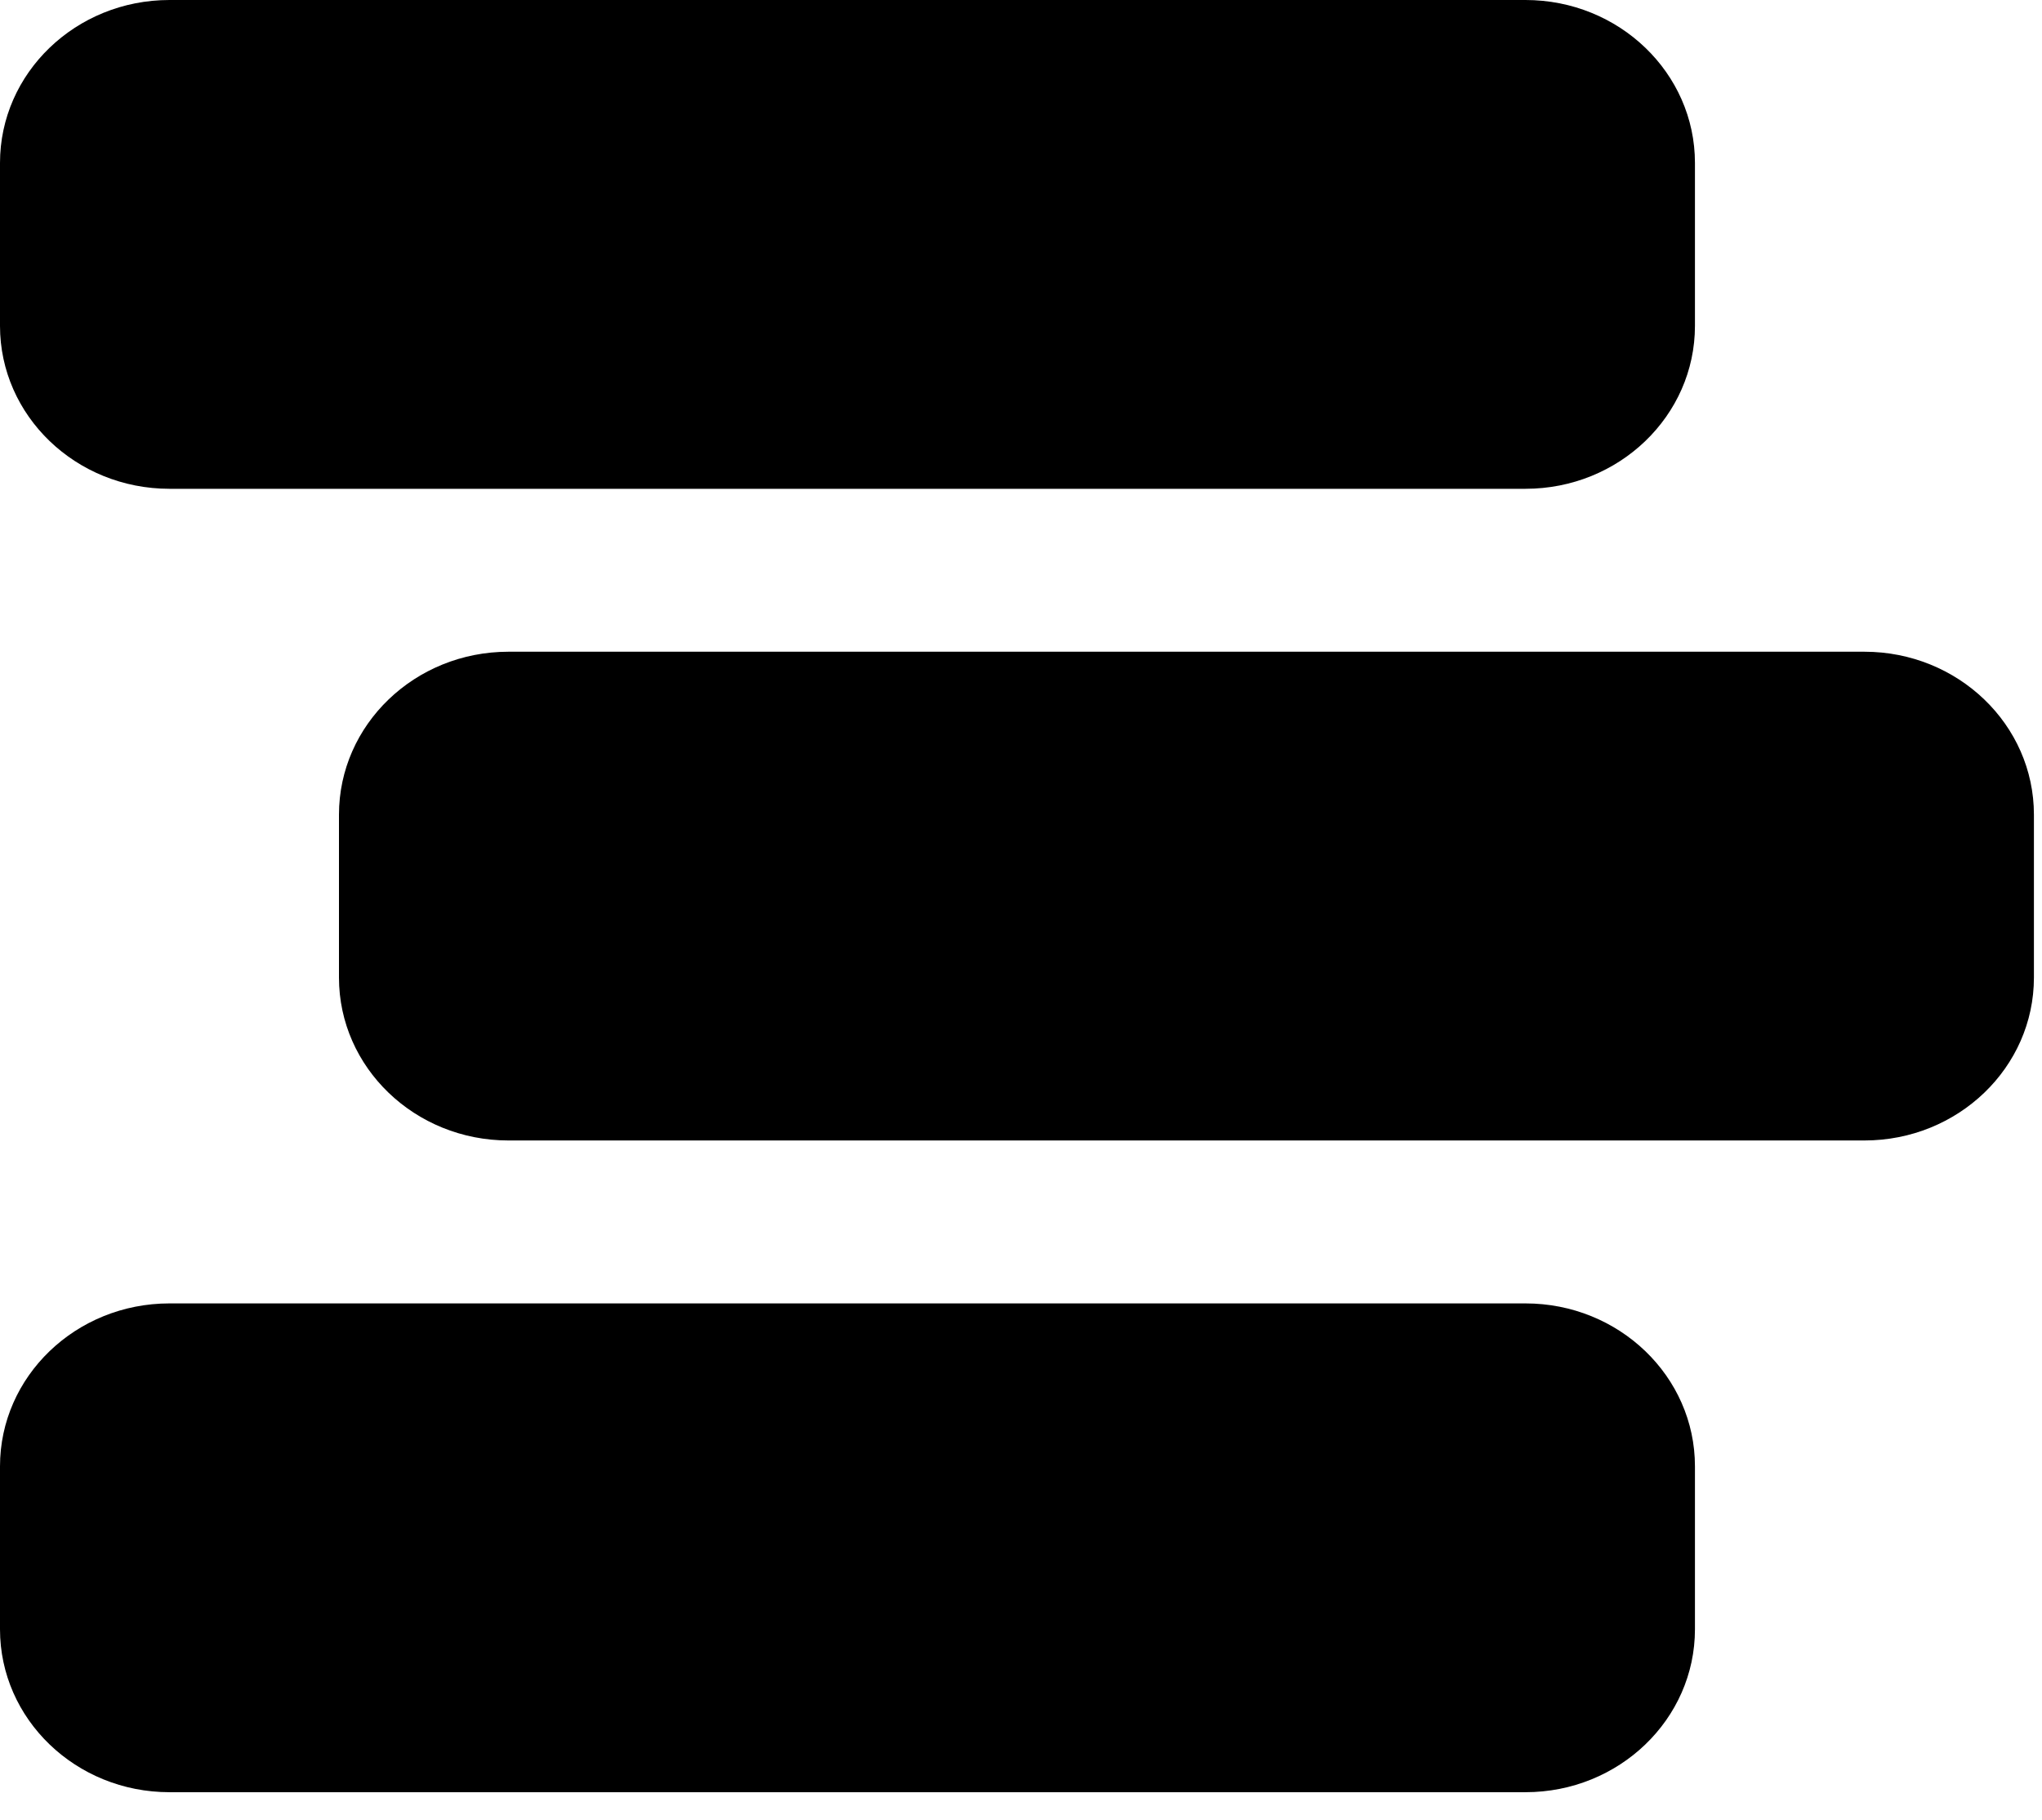 <svg width="46" height="41" viewBox="0 0 46 41" fill="none" xmlns="http://www.w3.org/2000/svg">
<path d="M34.364 0H3.818C1.709 0 0 1.643 0 3.67V7.34C0 9.367 1.709 11.01 3.818 11.01H34.364C36.472 11.01 38.182 9.367 38.182 7.34V3.67C38.182 1.643 36.472 0 34.364 0Z" fill="black"/>
<path d="M41.999 14.68H11.454C9.345 14.68 7.636 16.323 7.636 18.35V22.02C7.636 24.046 9.345 25.689 11.454 25.689H41.999C44.108 25.689 45.818 24.046 45.818 22.02V18.35C45.818 16.323 44.108 14.68 41.999 14.68Z" fill="black"/>
<path d="M34.364 29.359H3.818C1.709 29.359 0 31.002 0 33.029V36.699C0 38.726 1.709 40.369 3.818 40.369H34.364C36.472 40.369 38.182 38.726 38.182 36.699V33.029C38.182 31.002 36.472 29.359 34.364 29.359Z" fill="black"/>
</svg>
